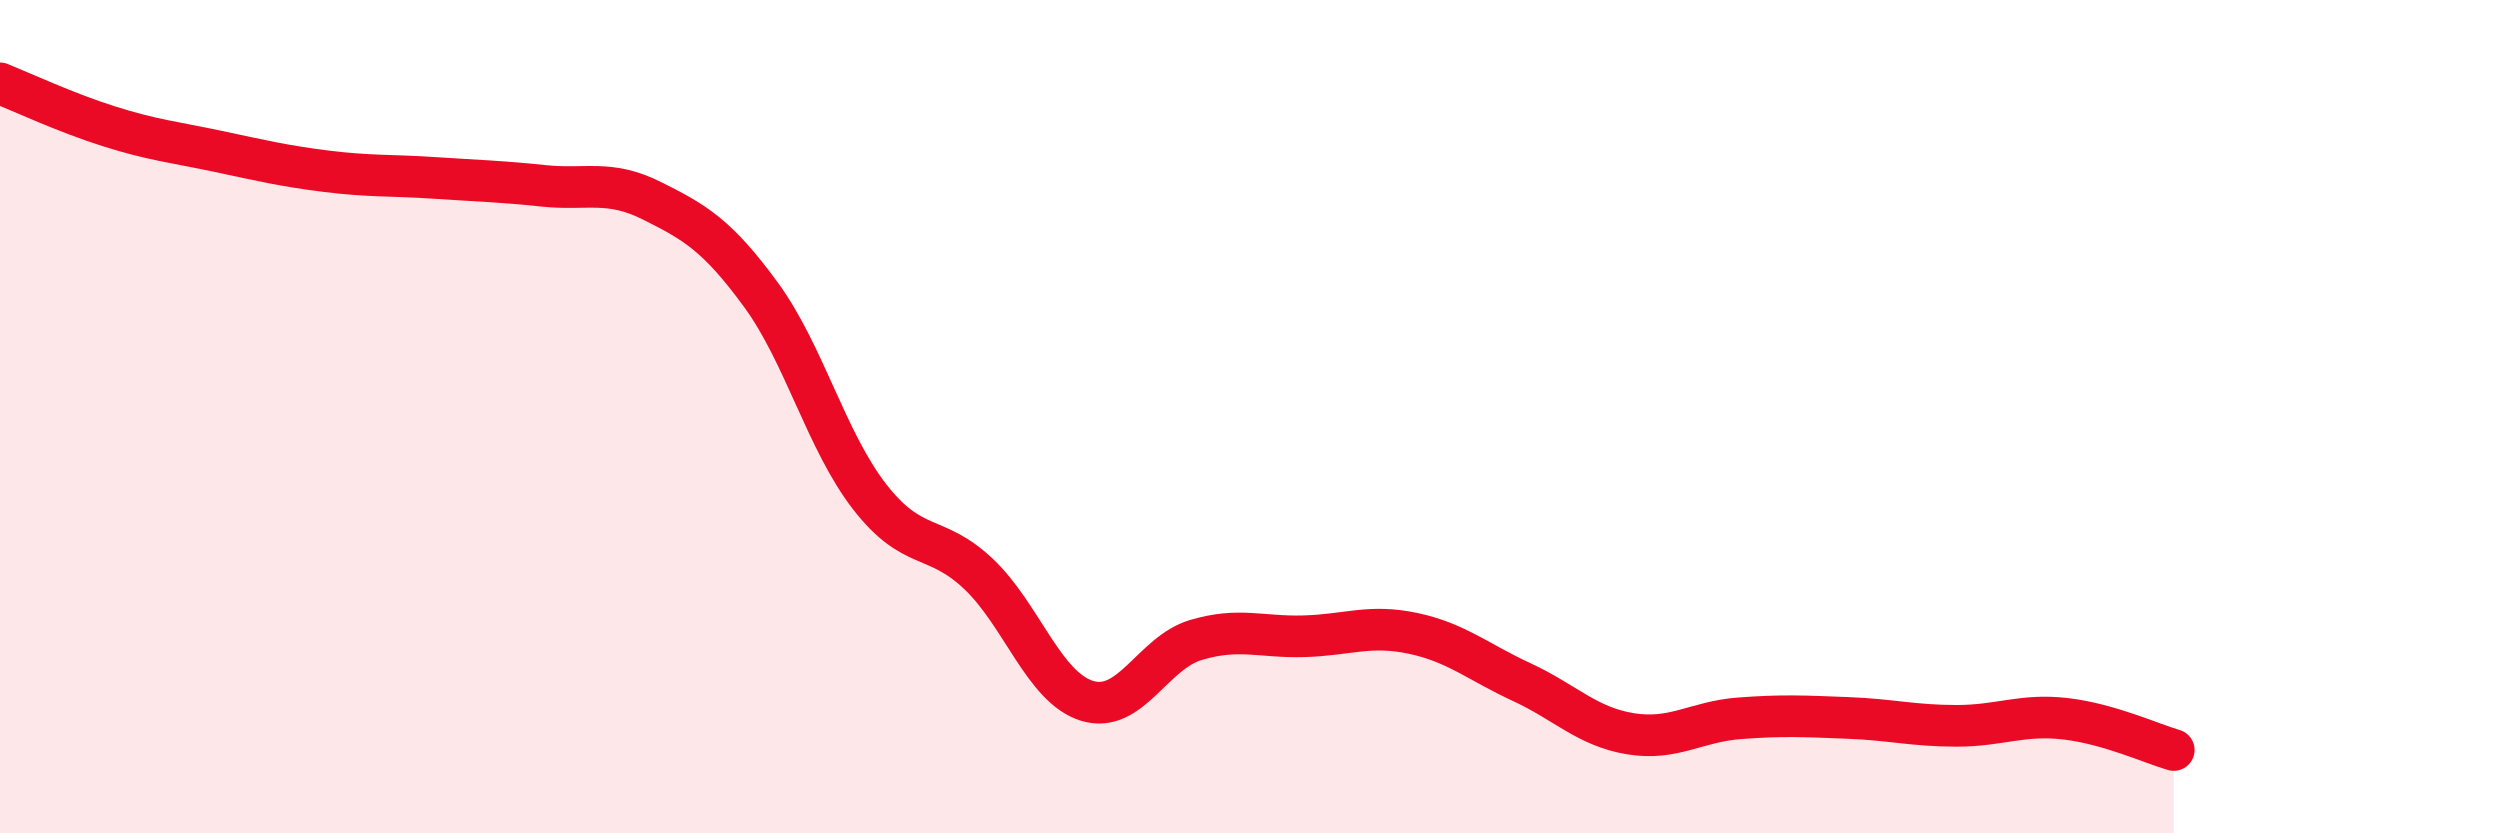
    <svg width="60" height="20" viewBox="0 0 60 20" xmlns="http://www.w3.org/2000/svg">
      <path
        d="M 0,2 C 0.52,2.21 1.57,2.7 2.61,3.03 C 3.65,3.36 4.18,3.41 5.22,3.63 C 6.26,3.85 6.79,3.98 7.83,4.11 C 8.87,4.24 9.39,4.2 10.43,4.27 C 11.47,4.34 12,4.35 13.04,4.46 C 14.08,4.57 14.61,4.3 15.65,4.82 C 16.69,5.34 17.22,5.65 18.26,7.07 C 19.3,8.49 19.83,10.58 20.87,11.92 C 21.91,13.26 22.44,12.79 23.48,13.77 C 24.52,14.75 25.05,16.5 26.09,16.82 C 27.13,17.14 27.66,15.67 28.7,15.36 C 29.74,15.05 30.26,15.3 31.3,15.27 C 32.34,15.24 32.87,14.98 33.91,15.2 C 34.95,15.42 35.48,15.89 36.52,16.37 C 37.56,16.85 38.09,17.44 39.13,17.61 C 40.17,17.78 40.7,17.32 41.74,17.24 C 42.78,17.16 43.31,17.19 44.35,17.23 C 45.39,17.27 45.92,17.42 46.96,17.42 C 48,17.42 48.53,17.13 49.57,17.25 C 50.61,17.37 51.65,17.85 52.17,18L52.17 20L0 20Z"
        fill="#EB0A25"
        opacity="0.1"
        stroke-linecap="round"
        stroke-linejoin="round"
      />
      <path
        d="M 0,2 C 0.52,2.21 1.57,2.7 2.61,3.03 C 3.65,3.36 4.18,3.41 5.22,3.63 C 6.26,3.85 6.79,3.98 7.83,4.11 C 8.87,4.24 9.39,4.2 10.43,4.27 C 11.47,4.34 12,4.35 13.04,4.46 C 14.08,4.57 14.61,4.3 15.65,4.82 C 16.69,5.34 17.22,5.65 18.26,7.07 C 19.3,8.49 19.83,10.58 20.87,11.92 C 21.91,13.26 22.44,12.79 23.48,13.77 C 24.52,14.75 25.05,16.5 26.09,16.82 C 27.13,17.14 27.66,15.67 28.7,15.36 C 29.74,15.05 30.26,15.3 31.3,15.27 C 32.34,15.24 32.87,14.98 33.91,15.2 C 34.95,15.42 35.48,15.89 36.52,16.37 C 37.56,16.85 38.09,17.44 39.13,17.61 C 40.17,17.78 40.7,17.32 41.74,17.24 C 42.78,17.16 43.31,17.19 44.35,17.23 C 45.39,17.27 45.92,17.42 46.96,17.42 C 48,17.42 48.53,17.13 49.57,17.25 C 50.61,17.37 51.65,17.85 52.17,18"
        stroke="#EB0A25"
        stroke-width="1"
        fill="none"
        stroke-linecap="round"
        stroke-linejoin="round"
      />
    </svg>
  